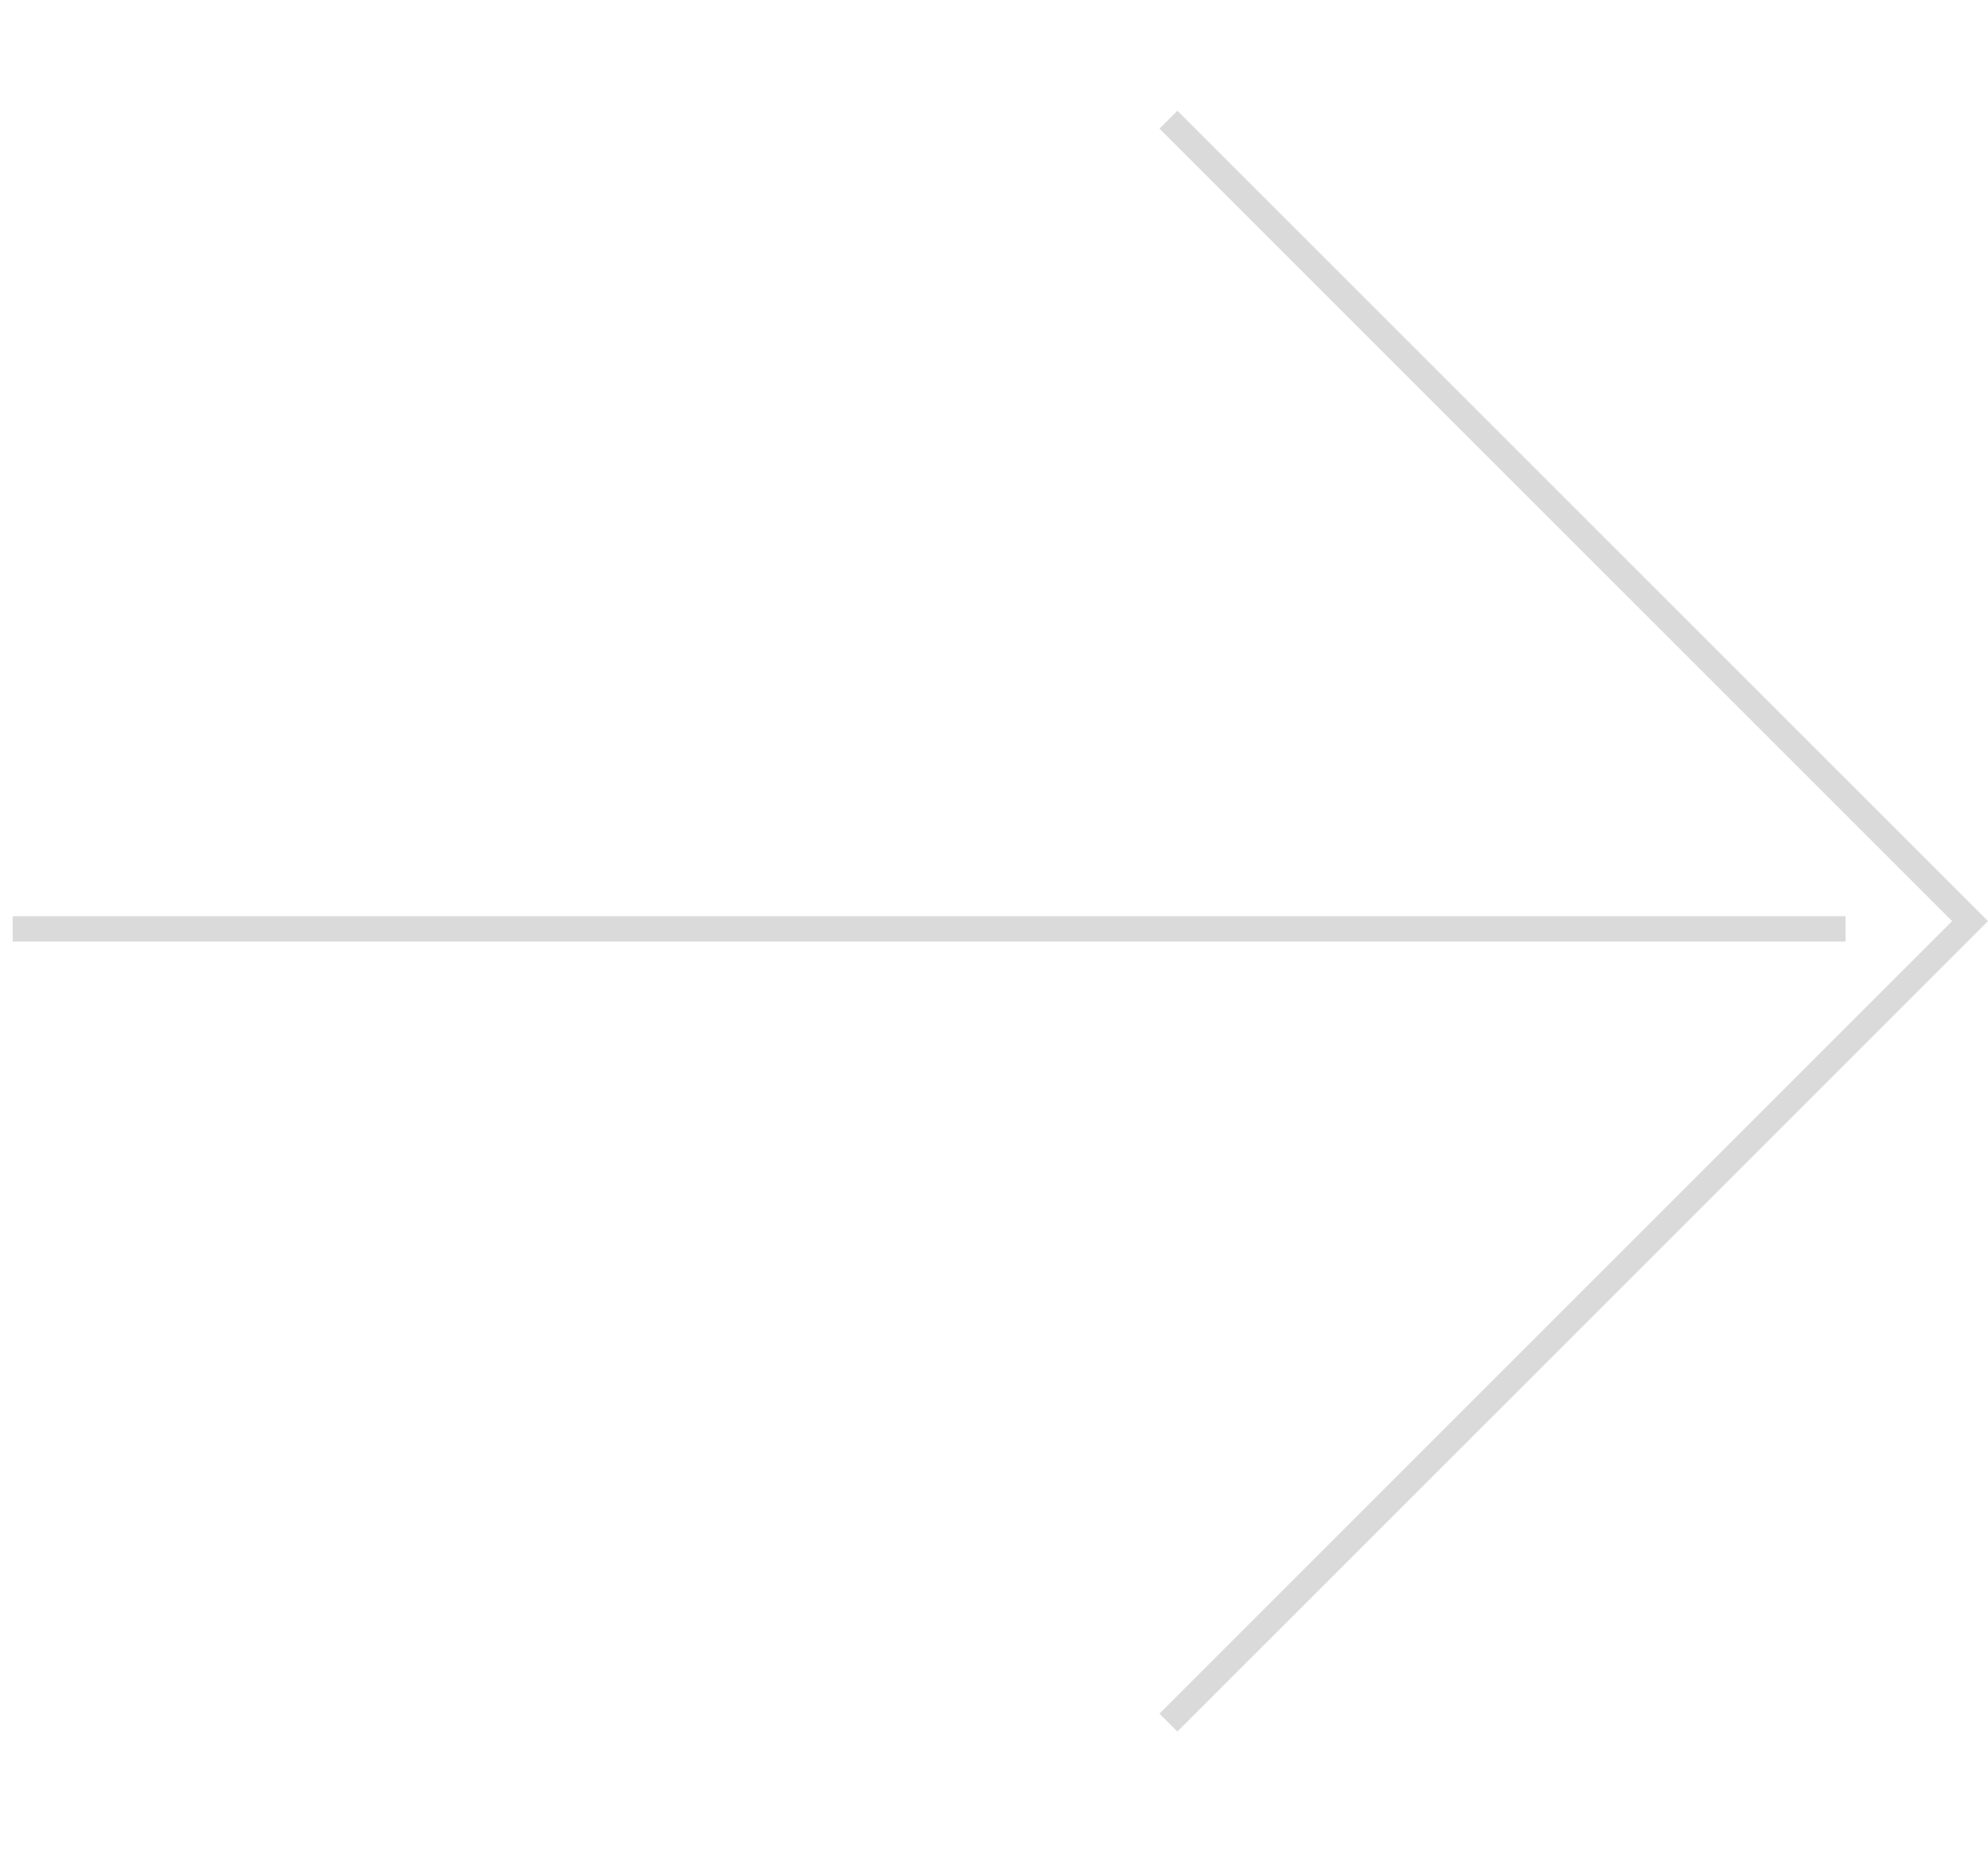 <svg xmlns="http://www.w3.org/2000/svg" width="156.814" height="146.577" viewBox="0 0 156.814 146.577">
  <g id="Groupe_123" data-name="Groupe 123" transform="translate(-683.758 -503.711) rotate(-45)">
    <path id="Tracé_88" data-name="Tracé 88" d="M136.169,44.748v89.425H46.743" transform="translate(49.639 866.767)" fill="none" stroke="#dadada" stroke-miterlimit="10" stroke-width="2"/>
    <line id="Ligne_61" data-name="Ligne 61" x1="102.231" y1="102.231" transform="translate(76.197 892.197)" fill="none" stroke="#dadada" stroke-miterlimit="10" stroke-width="2"/>
  </g>
</svg>
